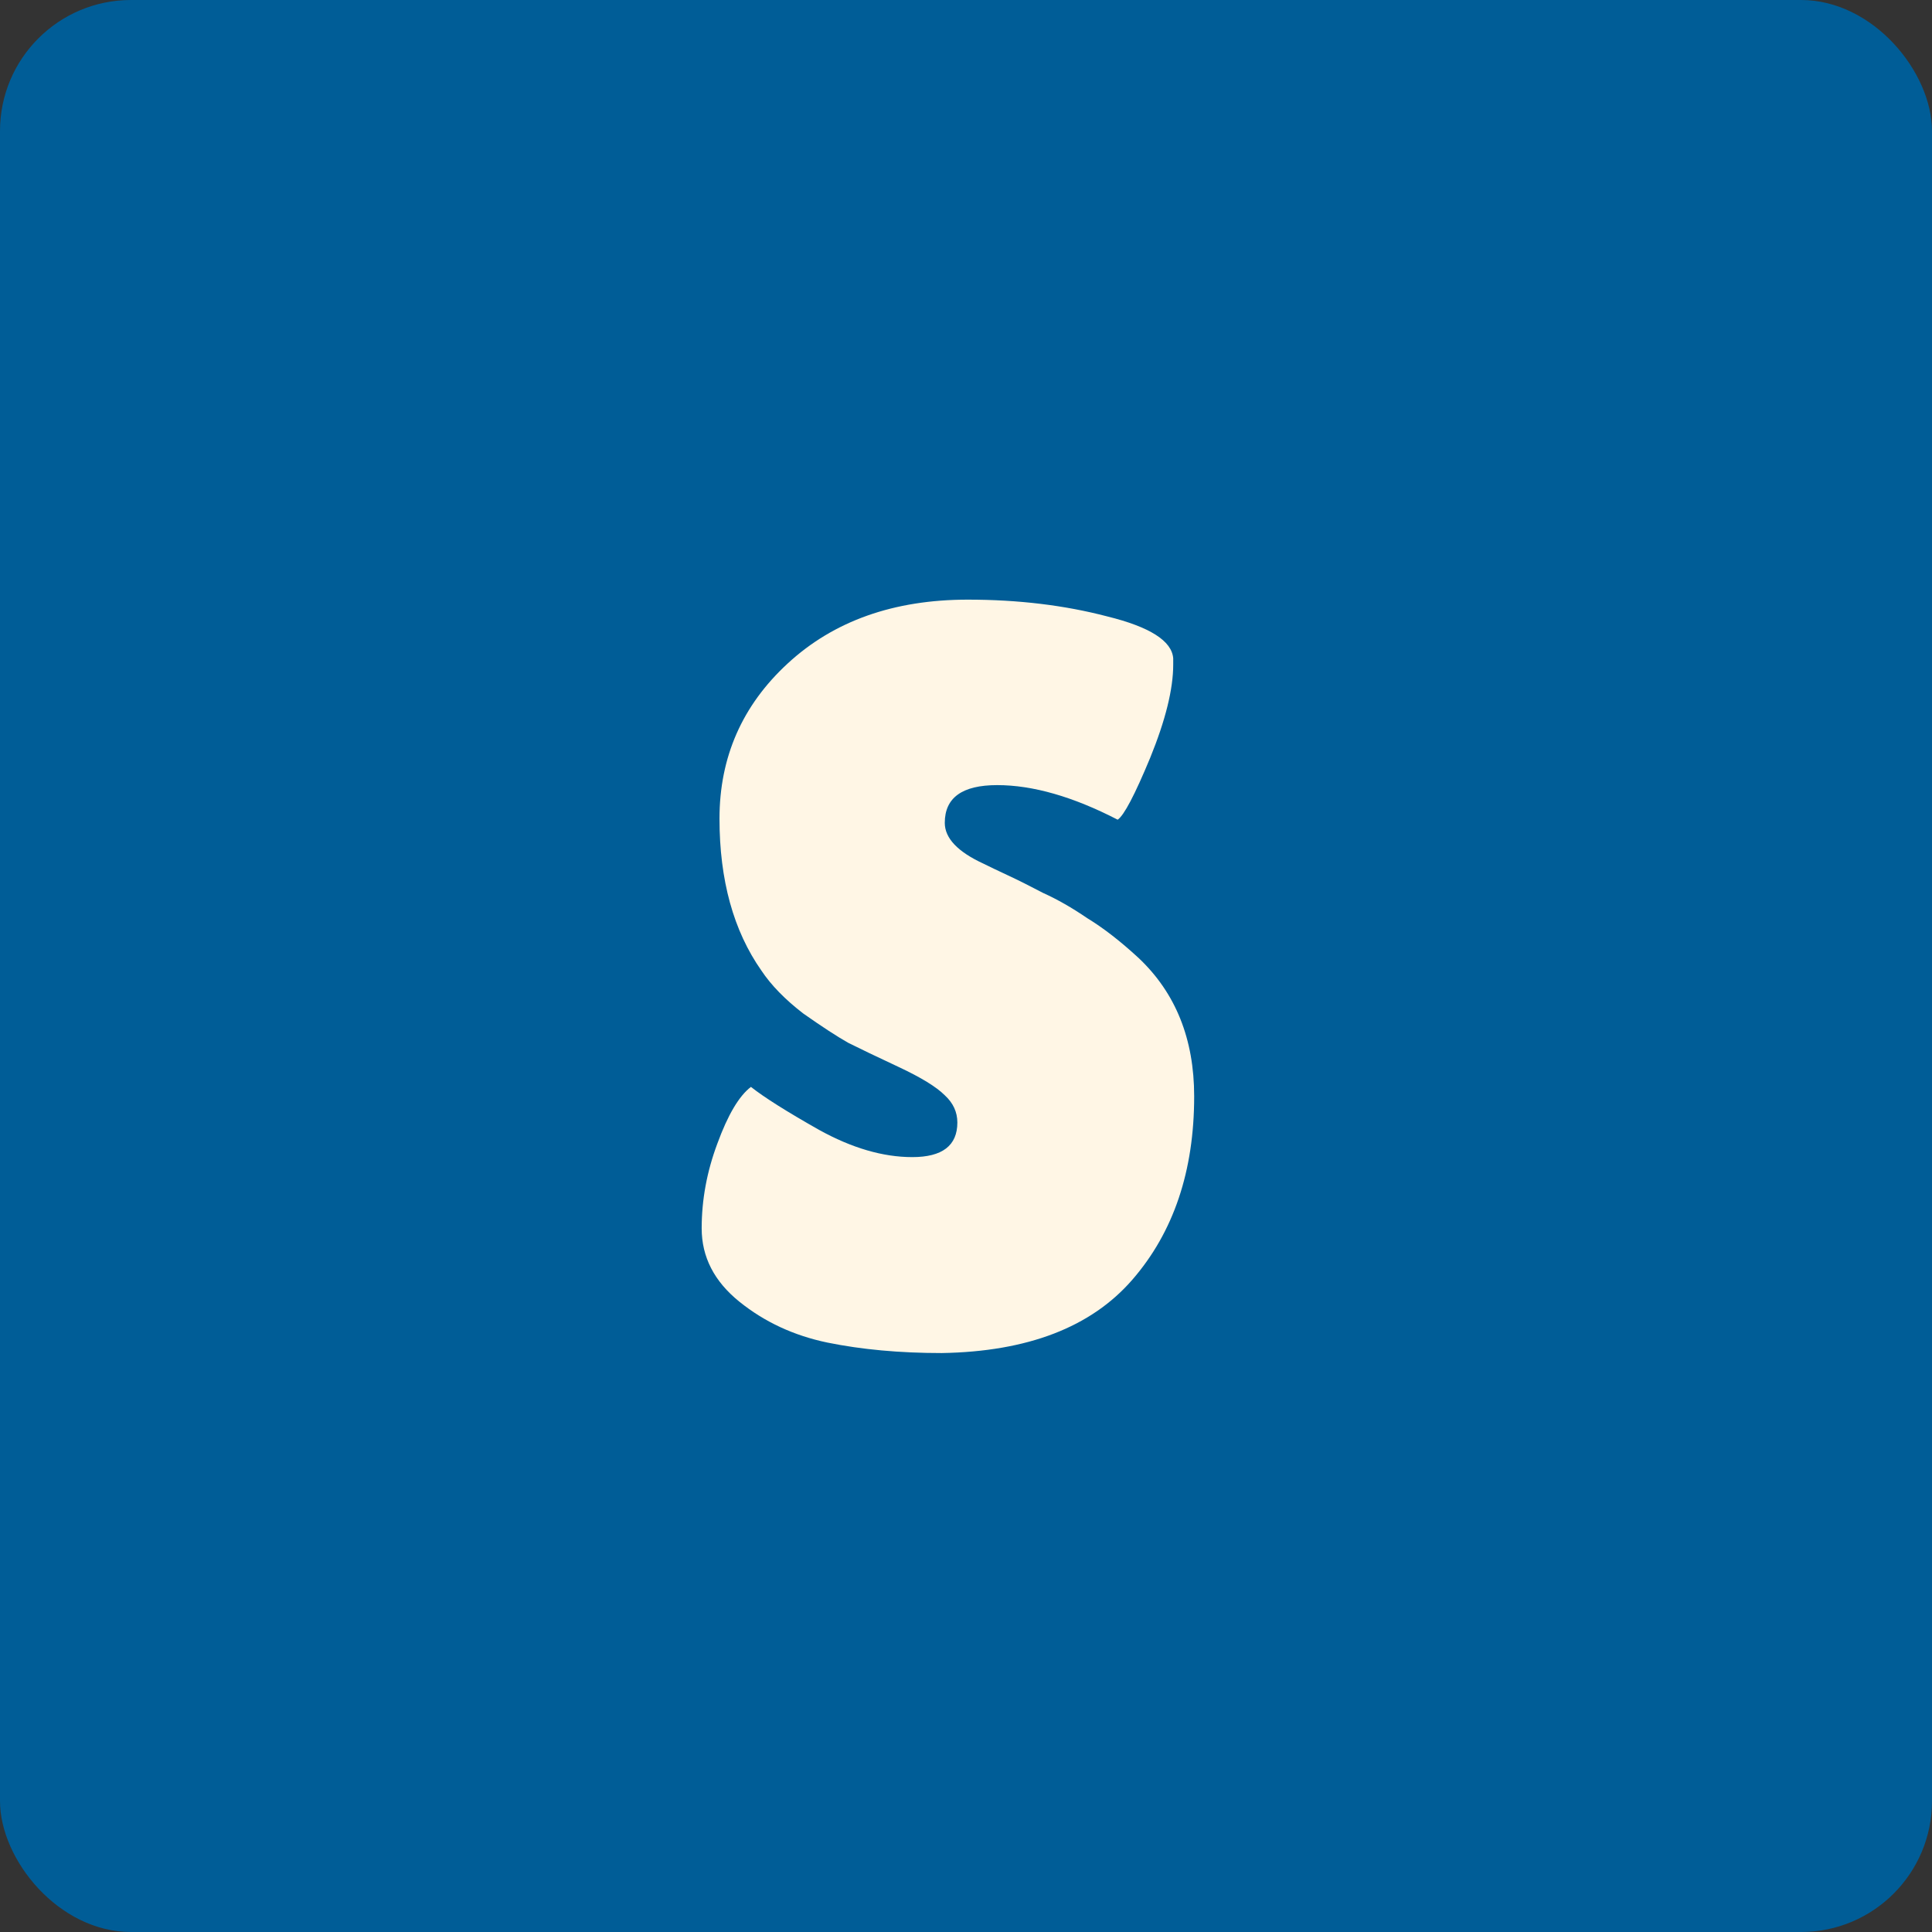 <svg width="59" height="59" viewBox="0 0 59 59" fill="none" xmlns="http://www.w3.org/2000/svg">
<rect x="0" y="0" width="59" height="59" fill="#333333" stroke="none"/>
<rect width="59" height="59" rx="4" fill="#005D97"/>
<path d="M22.932 33.192C23.337 33.512 24.031 33.949 25.012 34.504C26.015 35.059 26.964 35.336 27.86 35.336C28.777 35.336 29.236 34.984 29.236 34.28C29.236 33.96 29.108 33.683 28.852 33.448C28.596 33.192 28.127 32.904 27.444 32.584C26.761 32.264 26.249 32.019 25.908 31.848C25.567 31.656 25.108 31.357 24.532 30.952C23.977 30.525 23.551 30.088 23.252 29.64C22.399 28.424 21.972 26.877 21.972 25C21.972 23.123 22.665 21.544 24.052 20.264C25.46 18.963 27.295 18.312 29.556 18.312C31.092 18.312 32.511 18.483 33.812 18.824C35.113 19.144 35.785 19.571 35.828 20.104C35.828 20.168 35.828 20.232 35.828 20.296C35.828 21.043 35.593 21.992 35.124 23.144C34.655 24.275 34.324 24.904 34.132 25.032C32.767 24.328 31.54 23.976 30.452 23.976C29.385 23.976 28.852 24.36 28.852 25.128C28.852 25.597 29.247 26.013 30.036 26.376C30.207 26.461 30.452 26.579 30.772 26.728C31.092 26.877 31.455 27.059 31.86 27.272C32.287 27.464 32.735 27.72 33.204 28.04C33.695 28.339 34.217 28.744 34.772 29.256C35.903 30.323 36.468 31.731 36.468 33.48C36.468 35.763 35.839 37.629 34.58 39.08C33.321 40.531 31.38 41.277 28.756 41.32C27.476 41.32 26.313 41.213 25.268 41C24.244 40.787 23.348 40.371 22.58 39.752C21.812 39.133 21.428 38.387 21.428 37.512C21.428 36.637 21.588 35.773 21.908 34.92C22.228 34.045 22.569 33.469 22.932 33.192Z" fill="#FFF6E5"/>
</svg>
